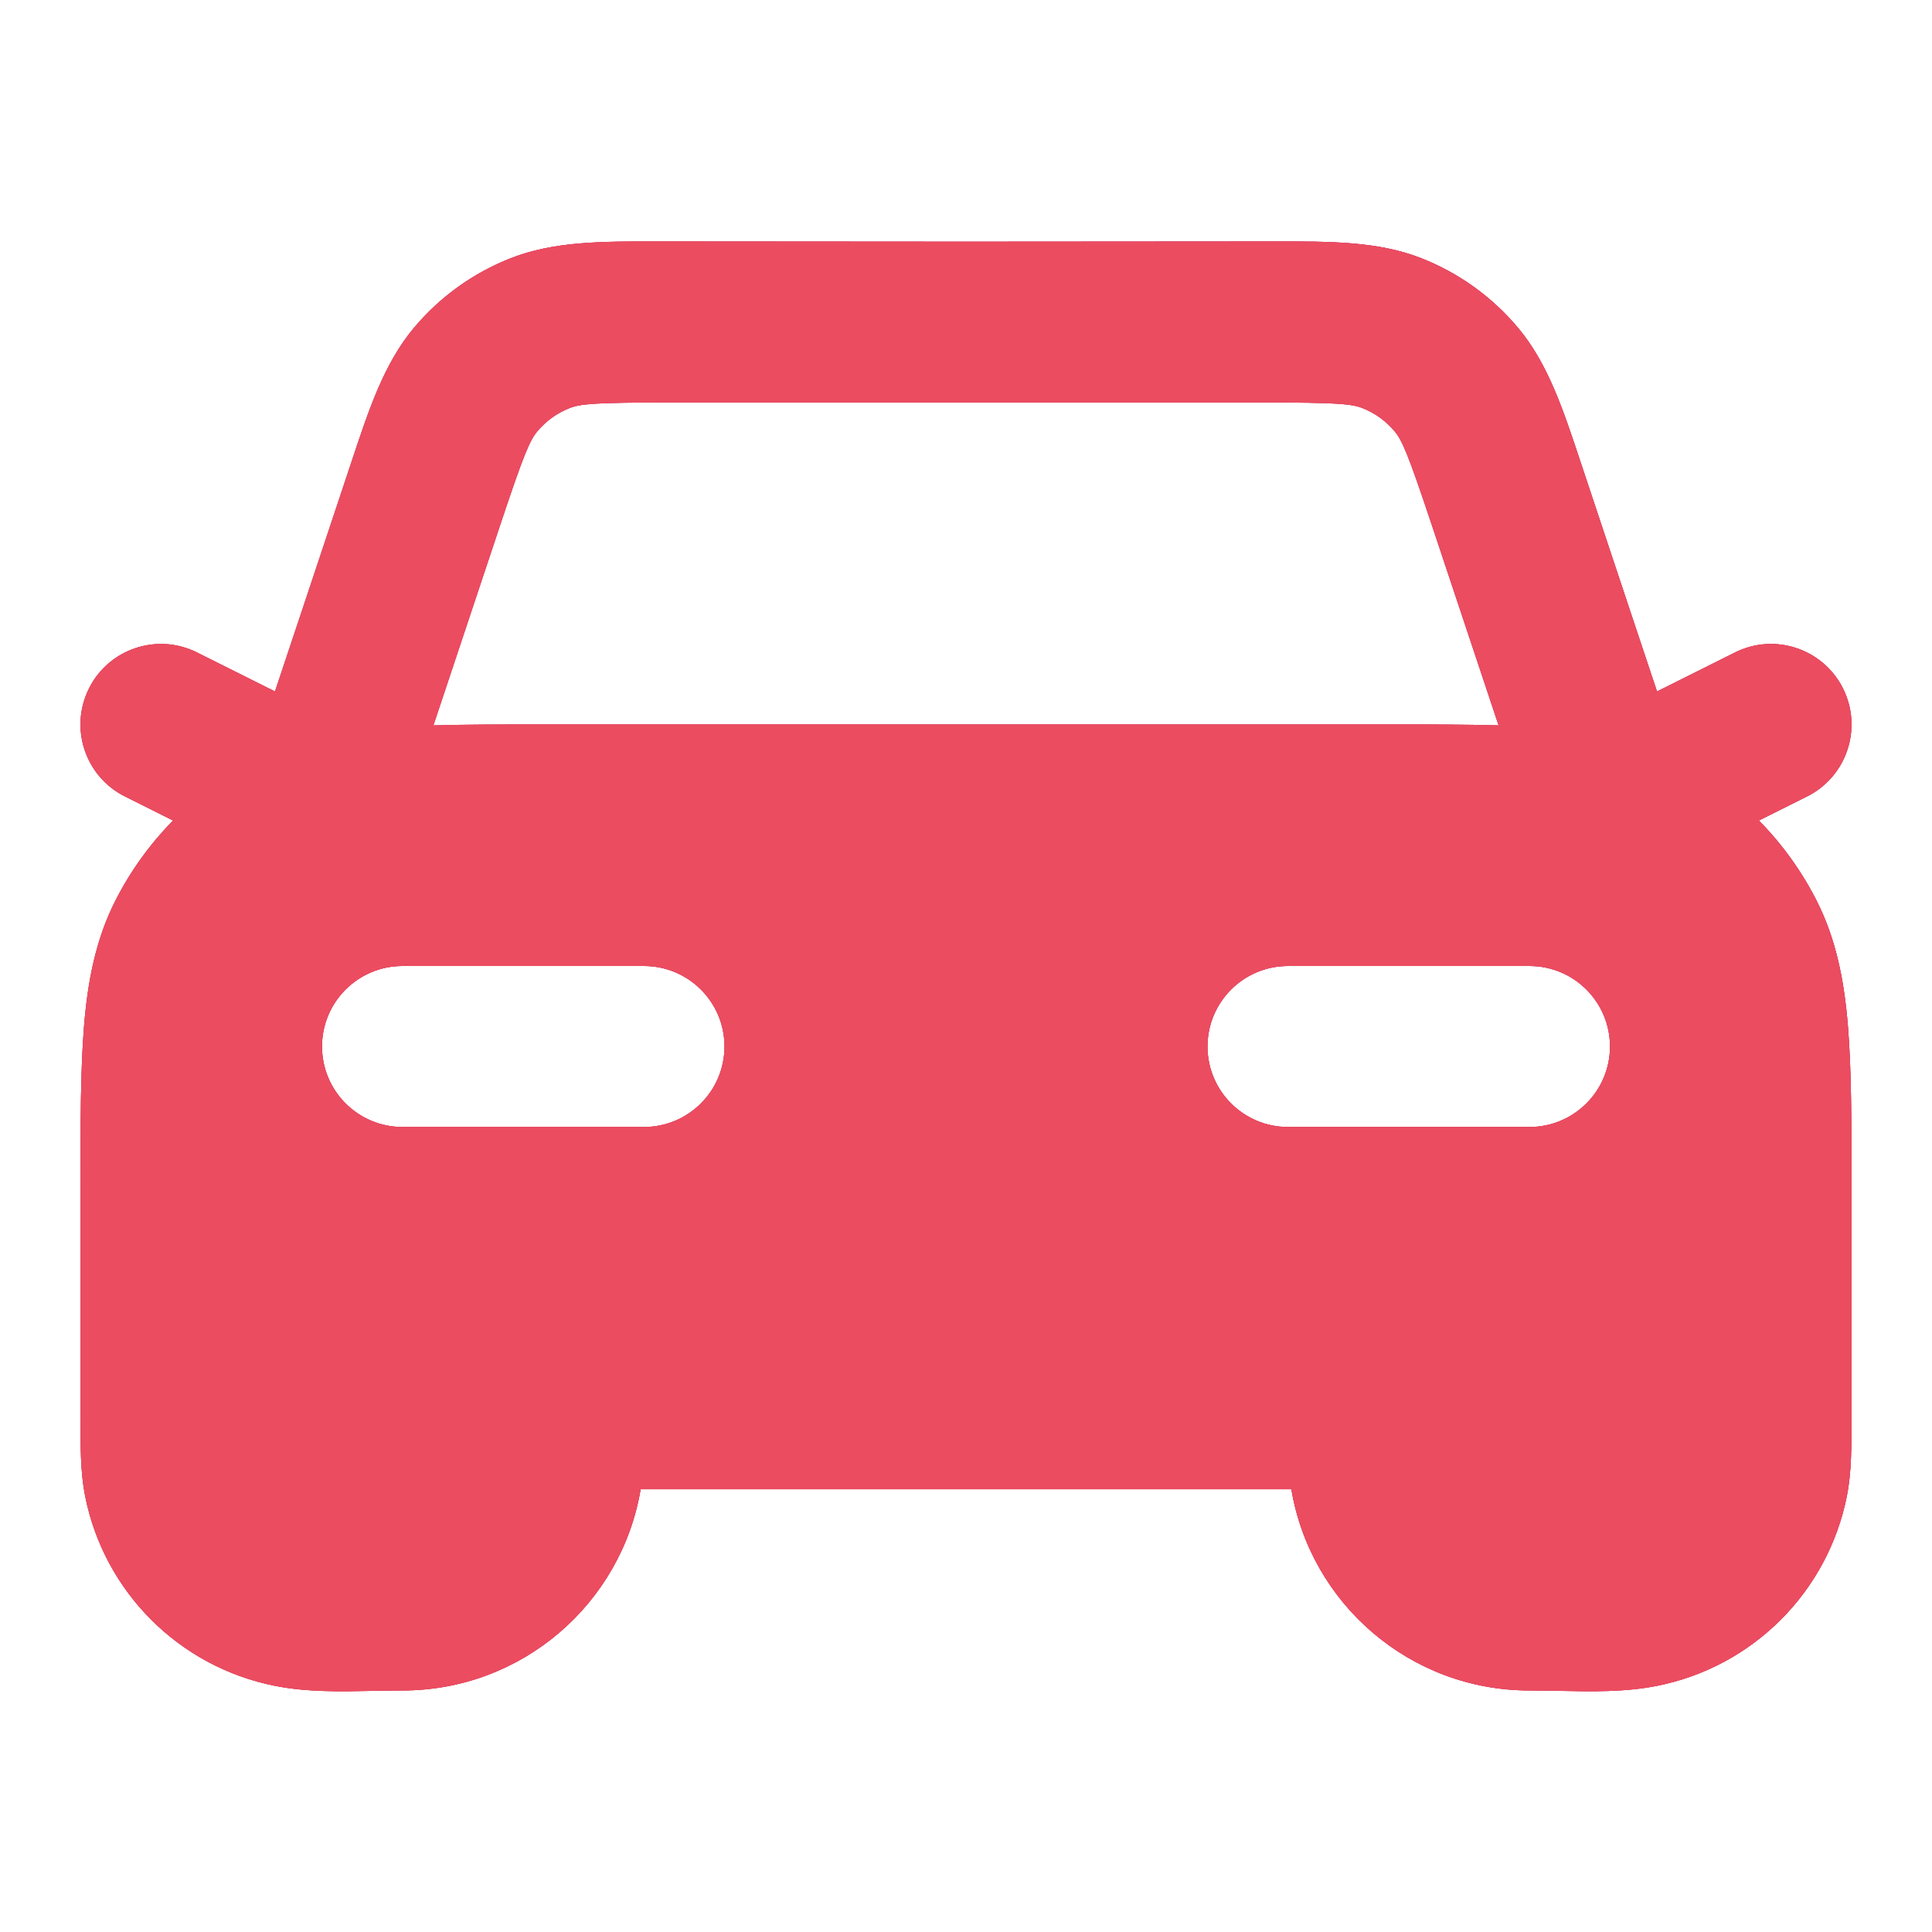 <svg width="60" height="60" viewBox="0 0 60 60" fill="none" xmlns="http://www.w3.org/2000/svg">
<path fill-rule="evenodd" clip-rule="evenodd" d="M20.403 7.499C26.801 7.508 33.199 7.508 39.596 7.499C41.305 7.496 42.805 7.494 44.141 8.02C45.31 8.479 46.344 9.225 47.15 10.188C48.071 11.289 48.543 12.713 49.081 14.335C49.616 15.949 50.155 17.563 50.693 19.176L51.46 21.474L53.882 20.263C55.117 19.646 56.618 20.146 57.236 21.381C57.853 22.616 57.353 24.118 56.118 24.735L54.624 25.482C55.339 26.207 55.942 27.041 56.41 27.959C57.028 29.173 57.275 30.464 57.389 31.87C57.5 33.223 57.5 34.883 57.5 36.896L57.499 39.215C57.499 40.797 57.499 42.378 57.5 43.959C57.501 44.911 57.502 45.73 57.356 46.462C56.764 49.438 54.438 51.763 51.463 52.355C50.474 52.552 49.44 52.532 48.42 52.511C48.112 52.505 47.804 52.499 47.5 52.499C43.784 52.499 40.699 49.796 40.104 46.249H19.896C19.301 49.796 16.216 52.499 12.5 52.499C12.195 52.499 11.888 52.505 11.579 52.511C10.56 52.532 9.526 52.552 8.537 52.355C5.562 51.763 3.236 49.438 2.644 46.462C2.498 45.73 2.499 44.911 2.5 43.959C2.501 42.373 2.501 40.788 2.5 39.202L2.5 36.896C2.5 34.884 2.5 33.223 2.61 31.87C2.725 30.464 2.972 29.173 3.59 27.959C4.058 27.041 4.661 26.207 5.375 25.482L3.882 24.735C2.647 24.118 2.146 22.616 2.764 21.381C3.381 20.146 4.883 19.646 6.118 20.263L8.54 21.474L9.307 19.176C9.845 17.563 10.384 15.949 10.919 14.335C11.457 12.713 11.929 11.289 12.85 10.188C13.656 9.225 14.69 8.479 15.859 8.02C17.195 7.494 18.695 7.496 20.403 7.499ZM13.459 22.528C14.469 22.499 15.611 22.499 16.897 22.499H43.103C44.389 22.499 45.531 22.499 46.541 22.528L44.452 16.26C43.728 14.091 43.544 13.671 43.314 13.396C43.045 13.074 42.701 12.826 42.311 12.673C41.977 12.541 41.521 12.499 39.234 12.499H20.766C18.479 12.499 18.023 12.541 17.689 12.673C17.299 12.826 16.954 13.074 16.686 13.396C16.456 13.671 16.271 14.091 15.548 16.26L13.459 22.528ZM10 32.5C10 31.119 11.119 30 12.5 30H20C21.381 30 22.5 31.119 22.5 32.5C22.5 33.88 21.381 35 20 35H12.5C11.119 35 10 33.88 10 32.5ZM40 30C38.619 30 37.5 31.119 37.5 32.5C37.5 33.88 38.619 35 40 35H47.5C48.881 35 50 33.88 50 32.5C50 31.119 48.881 30 47.5 30H40Z" fill="url(#paint0_radial_2820_5919)"/>
<path fill-rule="evenodd" clip-rule="evenodd" d="M20.403 7.499C26.801 7.508 33.199 7.508 39.596 7.499C41.305 7.496 42.805 7.494 44.141 8.02C45.31 8.479 46.344 9.225 47.15 10.188C48.071 11.289 48.543 12.713 49.081 14.335C49.616 15.949 50.155 17.563 50.693 19.176L51.46 21.474L53.882 20.263C55.117 19.646 56.618 20.146 57.236 21.381C57.853 22.616 57.353 24.118 56.118 24.735L54.624 25.482C55.339 26.207 55.942 27.041 56.41 27.959C57.028 29.173 57.275 30.464 57.389 31.87C57.5 33.223 57.5 34.883 57.5 36.896L57.499 39.215C57.499 40.797 57.499 42.378 57.5 43.959C57.501 44.911 57.502 45.73 57.356 46.462C56.764 49.438 54.438 51.763 51.463 52.355C50.474 52.552 49.44 52.532 48.42 52.511C48.112 52.505 47.804 52.499 47.5 52.499C43.784 52.499 40.699 49.796 40.104 46.249H19.896C19.301 49.796 16.216 52.499 12.5 52.499C12.195 52.499 11.888 52.505 11.579 52.511C10.56 52.532 9.526 52.552 8.537 52.355C5.562 51.763 3.236 49.438 2.644 46.462C2.498 45.73 2.499 44.911 2.5 43.959C2.501 42.373 2.501 40.788 2.5 39.202L2.5 36.896C2.5 34.884 2.5 33.223 2.61 31.87C2.725 30.464 2.972 29.173 3.59 27.959C4.058 27.041 4.661 26.207 5.375 25.482L3.882 24.735C2.647 24.118 2.146 22.616 2.764 21.381C3.381 20.146 4.883 19.646 6.118 20.263L8.54 21.474L9.307 19.176C9.845 17.563 10.384 15.949 10.919 14.335C11.457 12.713 11.929 11.289 12.85 10.188C13.656 9.225 14.69 8.479 15.859 8.02C17.195 7.494 18.695 7.496 20.403 7.499ZM13.459 22.528C14.469 22.499 15.611 22.499 16.897 22.499H43.103C44.389 22.499 45.531 22.499 46.541 22.528L44.452 16.26C43.728 14.091 43.544 13.671 43.314 13.396C43.045 13.074 42.701 12.826 42.311 12.673C41.977 12.541 41.521 12.499 39.234 12.499H20.766C18.479 12.499 18.023 12.541 17.689 12.673C17.299 12.826 16.954 13.074 16.686 13.396C16.456 13.671 16.271 14.091 15.548 16.26L13.459 22.528ZM10 32.5C10 31.119 11.119 30 12.5 30H20C21.381 30 22.5 31.119 22.5 32.5C22.5 33.88 21.381 35 20 35H12.5C11.119 35 10 33.88 10 32.5ZM40 30C38.619 30 37.5 31.119 37.5 32.5C37.5 33.88 38.619 35 40 35H47.5C48.881 35 50 33.88 50 32.5C50 31.119 48.881 30 47.5 30H40Z" fill="url(#paint1_radial_2820_5919)"/>
<path fill-rule="evenodd" clip-rule="evenodd" d="M20.403 7.499C26.801 7.508 33.199 7.508 39.596 7.499C41.305 7.496 42.805 7.494 44.141 8.02C45.31 8.479 46.344 9.225 47.15 10.188C48.071 11.289 48.543 12.713 49.081 14.335C49.616 15.949 50.155 17.563 50.693 19.176L51.46 21.474L53.882 20.263C55.117 19.646 56.618 20.146 57.236 21.381C57.853 22.616 57.353 24.118 56.118 24.735L54.624 25.482C55.339 26.207 55.942 27.041 56.41 27.959C57.028 29.173 57.275 30.464 57.389 31.87C57.5 33.223 57.5 34.883 57.5 36.896L57.499 39.215C57.499 40.797 57.499 42.378 57.5 43.959C57.501 44.911 57.502 45.73 57.356 46.462C56.764 49.438 54.438 51.763 51.463 52.355C50.474 52.552 49.44 52.532 48.42 52.511C48.112 52.505 47.804 52.499 47.5 52.499C43.784 52.499 40.699 49.796 40.104 46.249H19.896C19.301 49.796 16.216 52.499 12.5 52.499C12.195 52.499 11.888 52.505 11.579 52.511C10.56 52.532 9.526 52.552 8.537 52.355C5.562 51.763 3.236 49.438 2.644 46.462C2.498 45.73 2.499 44.911 2.5 43.959C2.501 42.373 2.501 40.788 2.5 39.202L2.5 36.896C2.5 34.884 2.5 33.223 2.61 31.87C2.725 30.464 2.972 29.173 3.59 27.959C4.058 27.041 4.661 26.207 5.375 25.482L3.882 24.735C2.647 24.118 2.146 22.616 2.764 21.381C3.381 20.146 4.883 19.646 6.118 20.263L8.54 21.474L9.307 19.176C9.845 17.563 10.384 15.949 10.919 14.335C11.457 12.713 11.929 11.289 12.85 10.188C13.656 9.225 14.69 8.479 15.859 8.02C17.195 7.494 18.695 7.496 20.403 7.499ZM13.459 22.528C14.469 22.499 15.611 22.499 16.897 22.499H43.103C44.389 22.499 45.531 22.499 46.541 22.528L44.452 16.26C43.728 14.091 43.544 13.671 43.314 13.396C43.045 13.074 42.701 12.826 42.311 12.673C41.977 12.541 41.521 12.499 39.234 12.499H20.766C18.479 12.499 18.023 12.541 17.689 12.673C17.299 12.826 16.954 13.074 16.686 13.396C16.456 13.671 16.271 14.091 15.548 16.26L13.459 22.528ZM10 32.5C10 31.119 11.119 30 12.5 30H20C21.381 30 22.5 31.119 22.5 32.5C22.5 33.88 21.381 35 20 35H12.5C11.119 35 10 33.88 10 32.5ZM40 30C38.619 30 37.5 31.119 37.5 32.5C37.5 33.88 38.619 35 40 35H47.5C48.881 35 50 33.88 50 32.5C50 31.119 48.881 30 47.5 30H40Z" fill="url(#paint2_radial_2820_5919)"/>
<defs>
<radialGradient id="paint0_radial_2820_5919" cx="0" cy="0" r="1" gradientUnits="userSpaceOnUse" gradientTransform="translate(57.184 7.499) rotate(140.397) scale(70.632 4252.89)">
<stop stop-color="#C72D65"/>
<stop offset="0.484" stop-color="#D23760"/>
<stop offset="1" stop-color="#D23755"/>
</radialGradient>
<radialGradient id="paint1_radial_2820_5919" cx="0" cy="0" r="1" gradientUnits="userSpaceOnUse" gradientTransform="translate(57.184 7.499) rotate(140.397) scale(70.632 4252.89)">
<stop stop-color="#C72D65"/>
<stop offset="0.484" stop-color="#D23760"/>
<stop offset="1" stop-color="#D23755"/>
</radialGradient>
<radialGradient id="paint2_radial_2820_5919" cx="0" cy="0" r="1" gradientUnits="userSpaceOnUse" gradientTransform="translate(57.184 7.499) rotate(140.397) scale(70.632 4252.89)">
<stop stop-color="#EB4C60"/>
<stop offset="0.484" stop-color="#EB4C60"/>
<stop offset="1" stop-color="#EB4C60"/>
</radialGradient>
</defs>
</svg>
